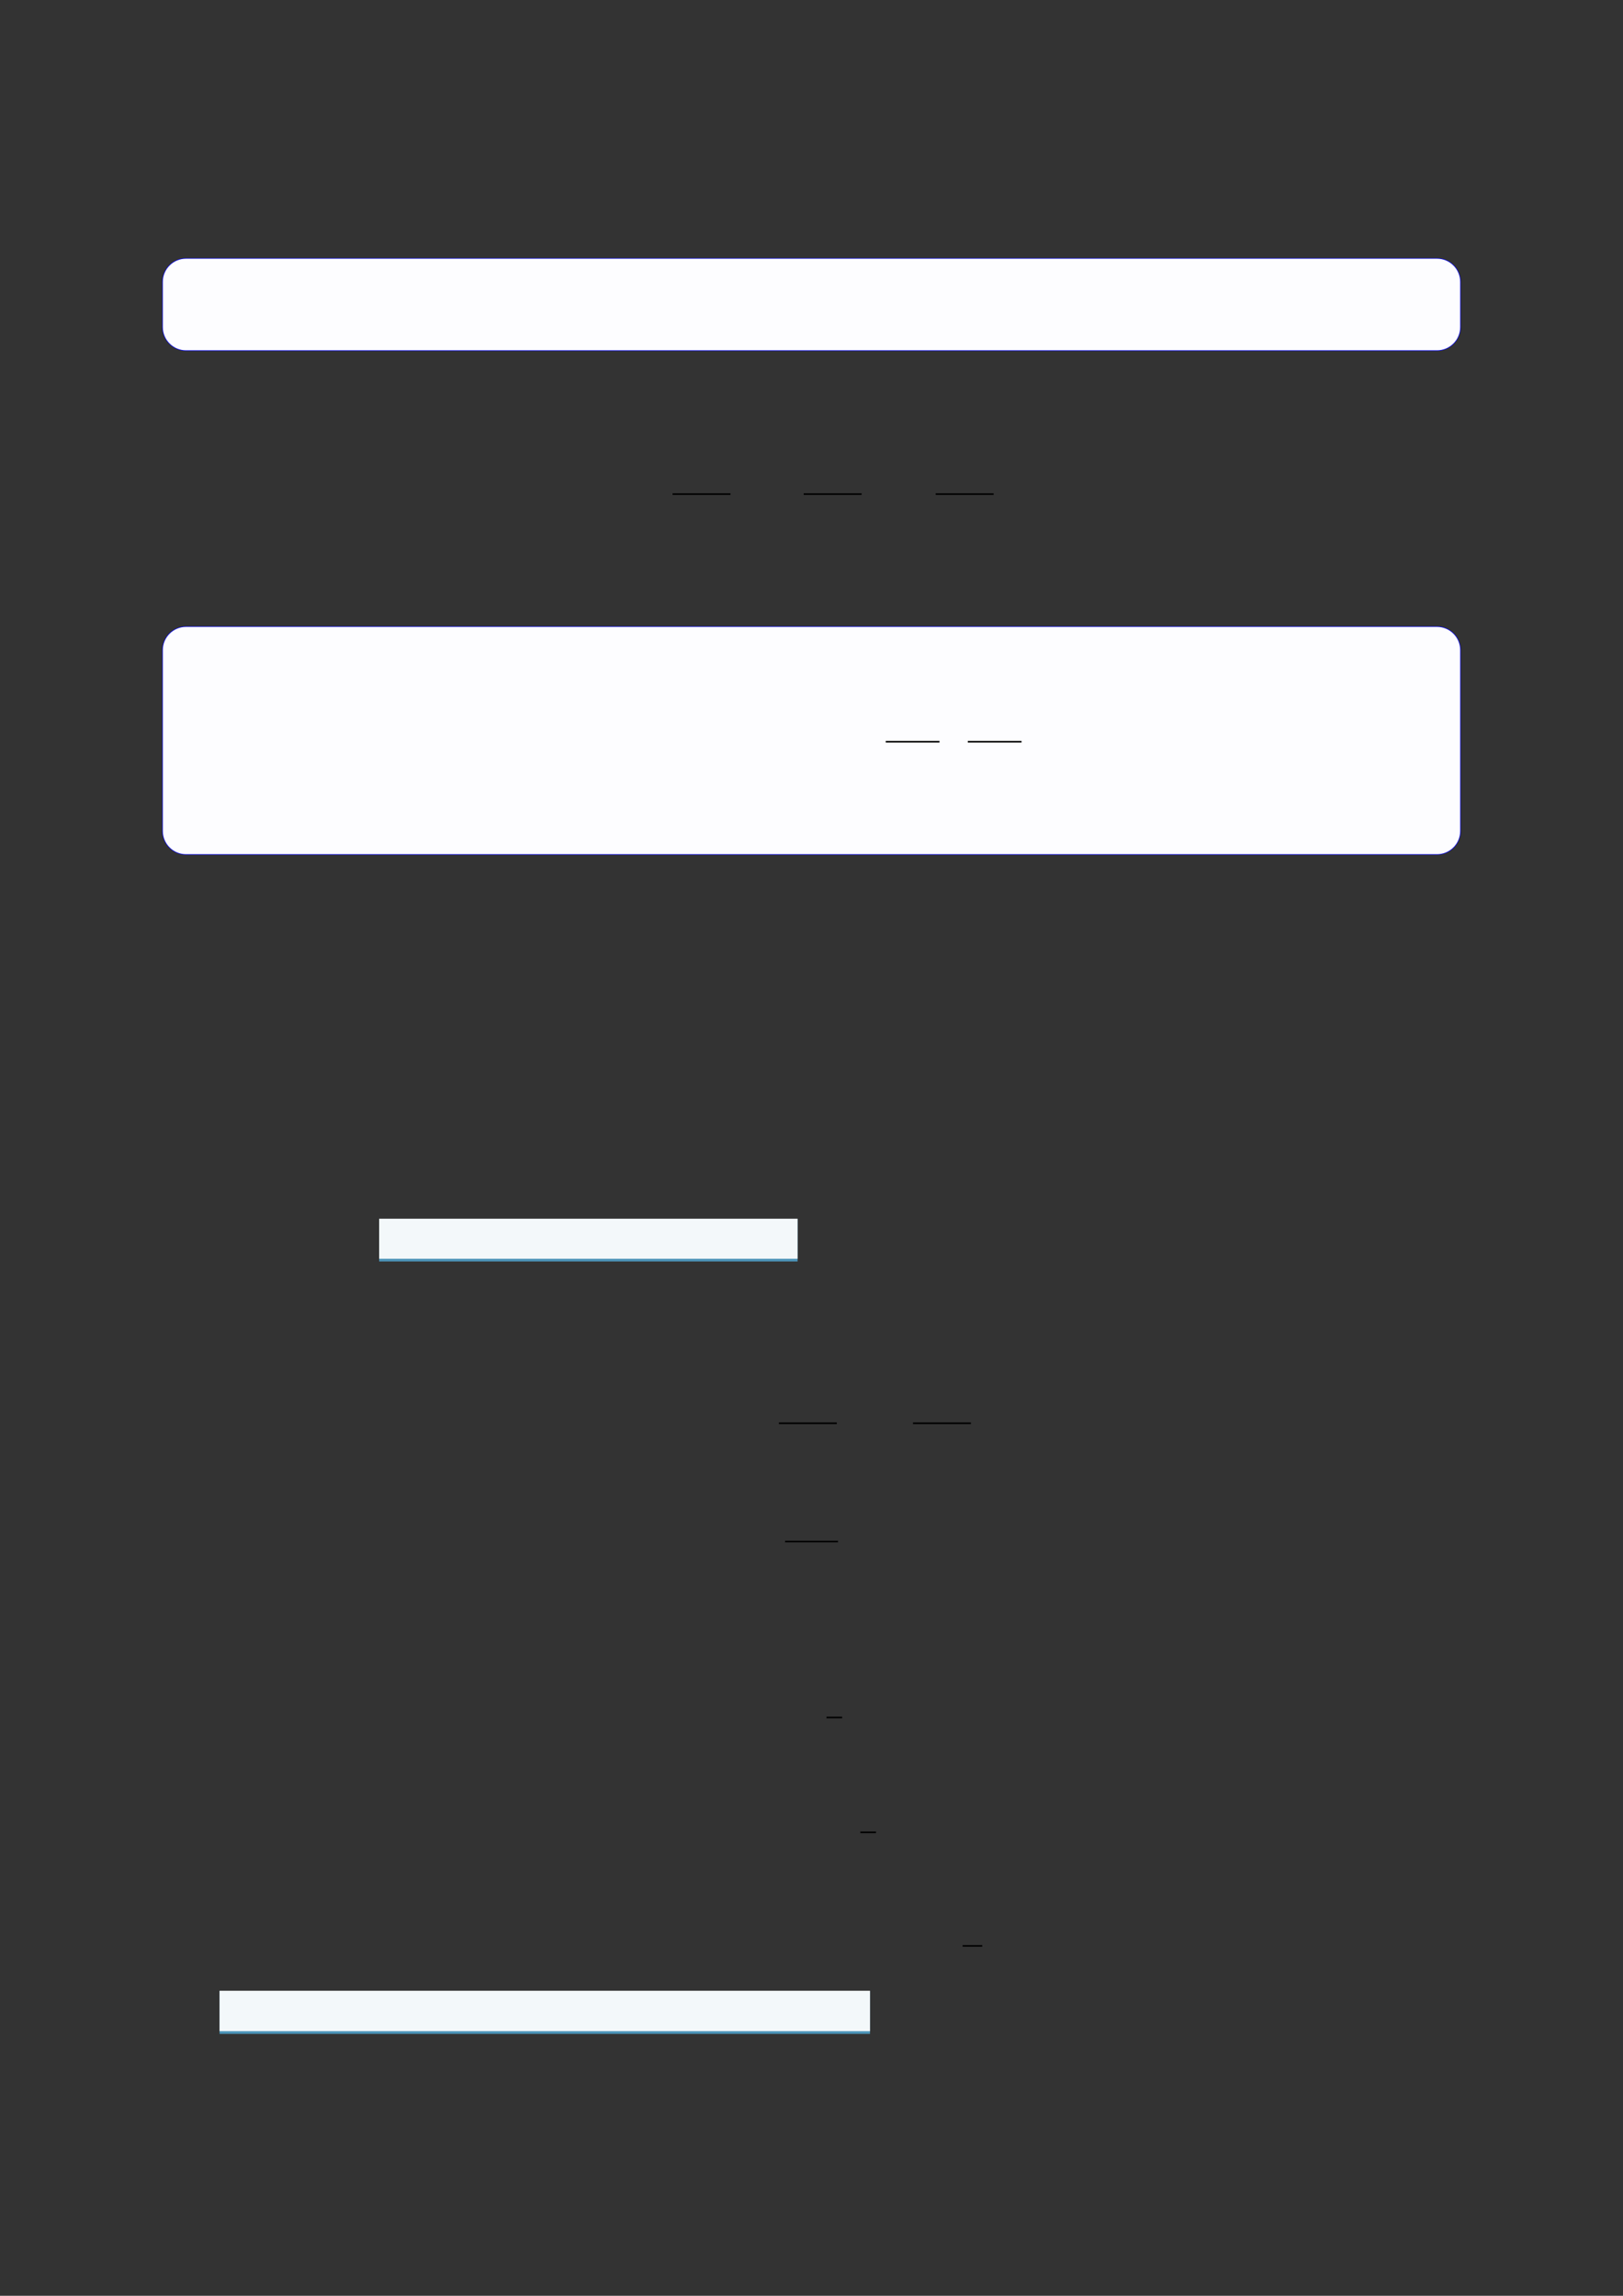 <?xml version="1.0" encoding="UTF-8"?>
<svg xmlns="http://www.w3.org/2000/svg" xmlns:xlink="http://www.w3.org/1999/xlink" width="3307.111" height="4677.167" viewBox="0 0 3307.111 4677.167">
<rect x="0" y="0" width="3307.111" height="4677.167" fill="#333333" stroke="none"/>
<path fill-rule="nonzero" fill="rgb(0%, 0%, 100%)" fill-opacity="1" d="M 330.707 666.422 L 330.707 574.293 C 330.707 547.586 352.352 525.941 379.059 525.941 L 2928.066 525.941 C 2954.773 525.941 2976.418 547.586 2976.418 574.293 L 2976.418 666.422 C 2976.418 693.125 2954.773 714.773 2928.066 714.773 L 379.059 714.773 C 352.352 714.773 330.707 693.125 330.707 666.422 Z M 330.707 666.422 "/>
<path fill-rule="nonzero" fill="rgb(98.999%, 98.999%, 100%)" fill-opacity="1" d="M 331.812 666.422 L 331.812 574.293 C 331.812 548.199 352.965 527.047 379.059 527.047 L 2928.066 527.047 C 2954.16 527.047 2975.312 548.199 2975.312 574.293 L 2975.312 666.422 C 2975.312 692.512 2954.16 713.664 2928.066 713.664 L 379.059 713.664 C 352.965 713.664 331.812 692.512 331.812 666.422 Z M 331.812 666.422 "/>
<path fill="none" stroke-width="0.588" stroke-linecap="butt" stroke-linejoin="miter" stroke="rgb(0%, 0%, 0%)" stroke-opacity="1" stroke-miterlimit="10" d="M 174.669 -109.186 L 195.915 -109.186 " transform="matrix(5.556, 0, 0, -5.556, 400, 400)"/>
<path fill="none" stroke-width="0.588" stroke-linecap="butt" stroke-linejoin="miter" stroke="rgb(0%, 0%, 0%)" stroke-opacity="1" stroke-miterlimit="10" d="M 222.761 -109.186 L 244.007 -109.186 " transform="matrix(5.556, 0, 0, -5.556, 400, 400)"/>
<path fill="none" stroke-width="0.588" stroke-linecap="butt" stroke-linejoin="miter" stroke="rgb(0%, 0%, 0%)" stroke-opacity="1" stroke-miterlimit="10" d="M 271.169 -109.186 L 292.415 -109.186 " transform="matrix(5.556, 0, 0, -5.556, 400, 400)"/>
<path fill-rule="nonzero" fill="rgb(0%, 0%, 100%)" fill-opacity="1" d="M 330.707 1693.039 L 330.707 1324.426 C 330.707 1297.719 352.352 1276.074 379.059 1276.074 L 2928.066 1276.074 C 2954.773 1276.074 2976.418 1297.719 2976.418 1324.426 L 2976.418 1693.039 C 2976.418 1719.742 2954.773 1741.391 2928.066 1741.391 L 379.059 1741.391 C 352.352 1741.391 330.707 1719.742 330.707 1693.039 Z M 330.707 1693.039 "/>
<path fill-rule="nonzero" fill="rgb(98.999%, 98.999%, 100%)" fill-opacity="1" d="M 331.812 1693.039 L 331.812 1324.426 C 331.812 1298.332 352.965 1277.18 379.059 1277.18 L 2928.066 1277.18 C 2954.16 1277.18 2975.312 1298.332 2975.312 1324.426 L 2975.312 1693.039 C 2975.312 1719.129 2954.16 1740.281 2928.066 1740.281 L 379.059 1740.281 C 352.965 1740.281 331.812 1719.129 331.812 1693.039 Z M 331.812 1693.039 "/>
<path fill="none" stroke-width="0.588" stroke-linecap="butt" stroke-linejoin="miter" stroke="rgb(0%, 0%, 0%)" stroke-opacity="1" stroke-miterlimit="10" d="M 238.483 -209.798 L 258.192 -209.798 " transform="matrix(5.556, 0, 0, -5.556, 479.85, 345.494)"/>
<path fill="none" stroke-width="0.588" stroke-linecap="butt" stroke-linejoin="miter" stroke="rgb(0%, 0%, 0%)" stroke-opacity="1" stroke-miterlimit="10" d="M 268.57 -209.798 L 288.278 -209.798 " transform="matrix(5.556, 0, 0, -5.556, 479.85, 345.494)"/>
<path fill-rule="nonzero" fill="rgb(29.999%, 57.999%, 71.999%)" fill-opacity="1" d="M 772.609 2569.973 L 772.609 2483.395 L 1625.184 2483.395 L 1625.184 2569.973 Z M 772.609 2569.973 "/>
<path fill-rule="nonzero" fill="rgb(95%, 96.999%, 98%)" fill-opacity="1" d="M 772.609 2564.438 L 772.609 2482.844 L 1625.184 2482.844 L 1625.184 2564.438 Z M 772.609 2564.438 "/>
<path fill="none" stroke-width="0.588" stroke-linecap="butt" stroke-linejoin="miter" stroke="rgb(0%, 0%, 0%)" stroke-opacity="1" stroke-miterlimit="10" d="M 213.657 -449.89 L 234.903 -449.89 " transform="matrix(5.556, 0, 0, -5.556, 400, 400)"/>
<path fill="none" stroke-width="0.588" stroke-linecap="butt" stroke-linejoin="miter" stroke="rgb(0%, 0%, 0%)" stroke-opacity="1" stroke-miterlimit="10" d="M 262.84 -449.89 L 284.086 -449.89 " transform="matrix(5.556, 0, 0, -5.556, 400, 400)"/>
<path fill="none" stroke-width="0.588" stroke-linecap="butt" stroke-linejoin="miter" stroke="rgb(0%, 0%, 0%)" stroke-opacity="1" stroke-miterlimit="10" d="M 215.953 -493.258 L 235.322 -493.258 " transform="matrix(5.556, 0, 0, -5.556, 400, 400)"/>
<path fill="none" stroke-width="0.588" stroke-linecap="butt" stroke-linejoin="miter" stroke="rgb(0%, 0%, 0%)" stroke-opacity="1" stroke-miterlimit="10" d="M 231.114 -557.775 L 236.863 -557.775 " transform="matrix(5.556, 0, 0, -5.556, 400, 400)"/>
<path fill="none" stroke-width="0.588" stroke-linecap="butt" stroke-linejoin="miter" stroke="rgb(0%, 0%, 0%)" stroke-opacity="1" stroke-miterlimit="10" d="M 243.536 -599.888 L 249.285 -599.888 " transform="matrix(5.556, 0, 0, -5.556, 400, 400)"/>
<path fill="none" stroke-width="0.588" stroke-linecap="butt" stroke-linejoin="miter" stroke="rgb(0%, 0%, 0%)" stroke-opacity="1" stroke-miterlimit="10" d="M 281.053 -641.54 L 288.24 -641.54 " transform="matrix(5.556, 0, 0, -5.556, 400, 400)"/>
<path fill-rule="nonzero" fill="rgb(29.999%, 57.999%, 71.999%)" fill-opacity="1" d="M 447.371 4143.59 L 447.371 4056.285 L 1772.793 4056.285 L 1772.793 4143.59 Z M 447.371 4143.59 "/>
<path fill-rule="nonzero" fill="rgb(95%, 96.999%, 98%)" fill-opacity="1" d="M 447.371 4138.055 L 447.371 4055.73 L 1772.793 4055.73 L 1772.793 4138.055 Z M 447.371 4138.055 "/>
</svg>

